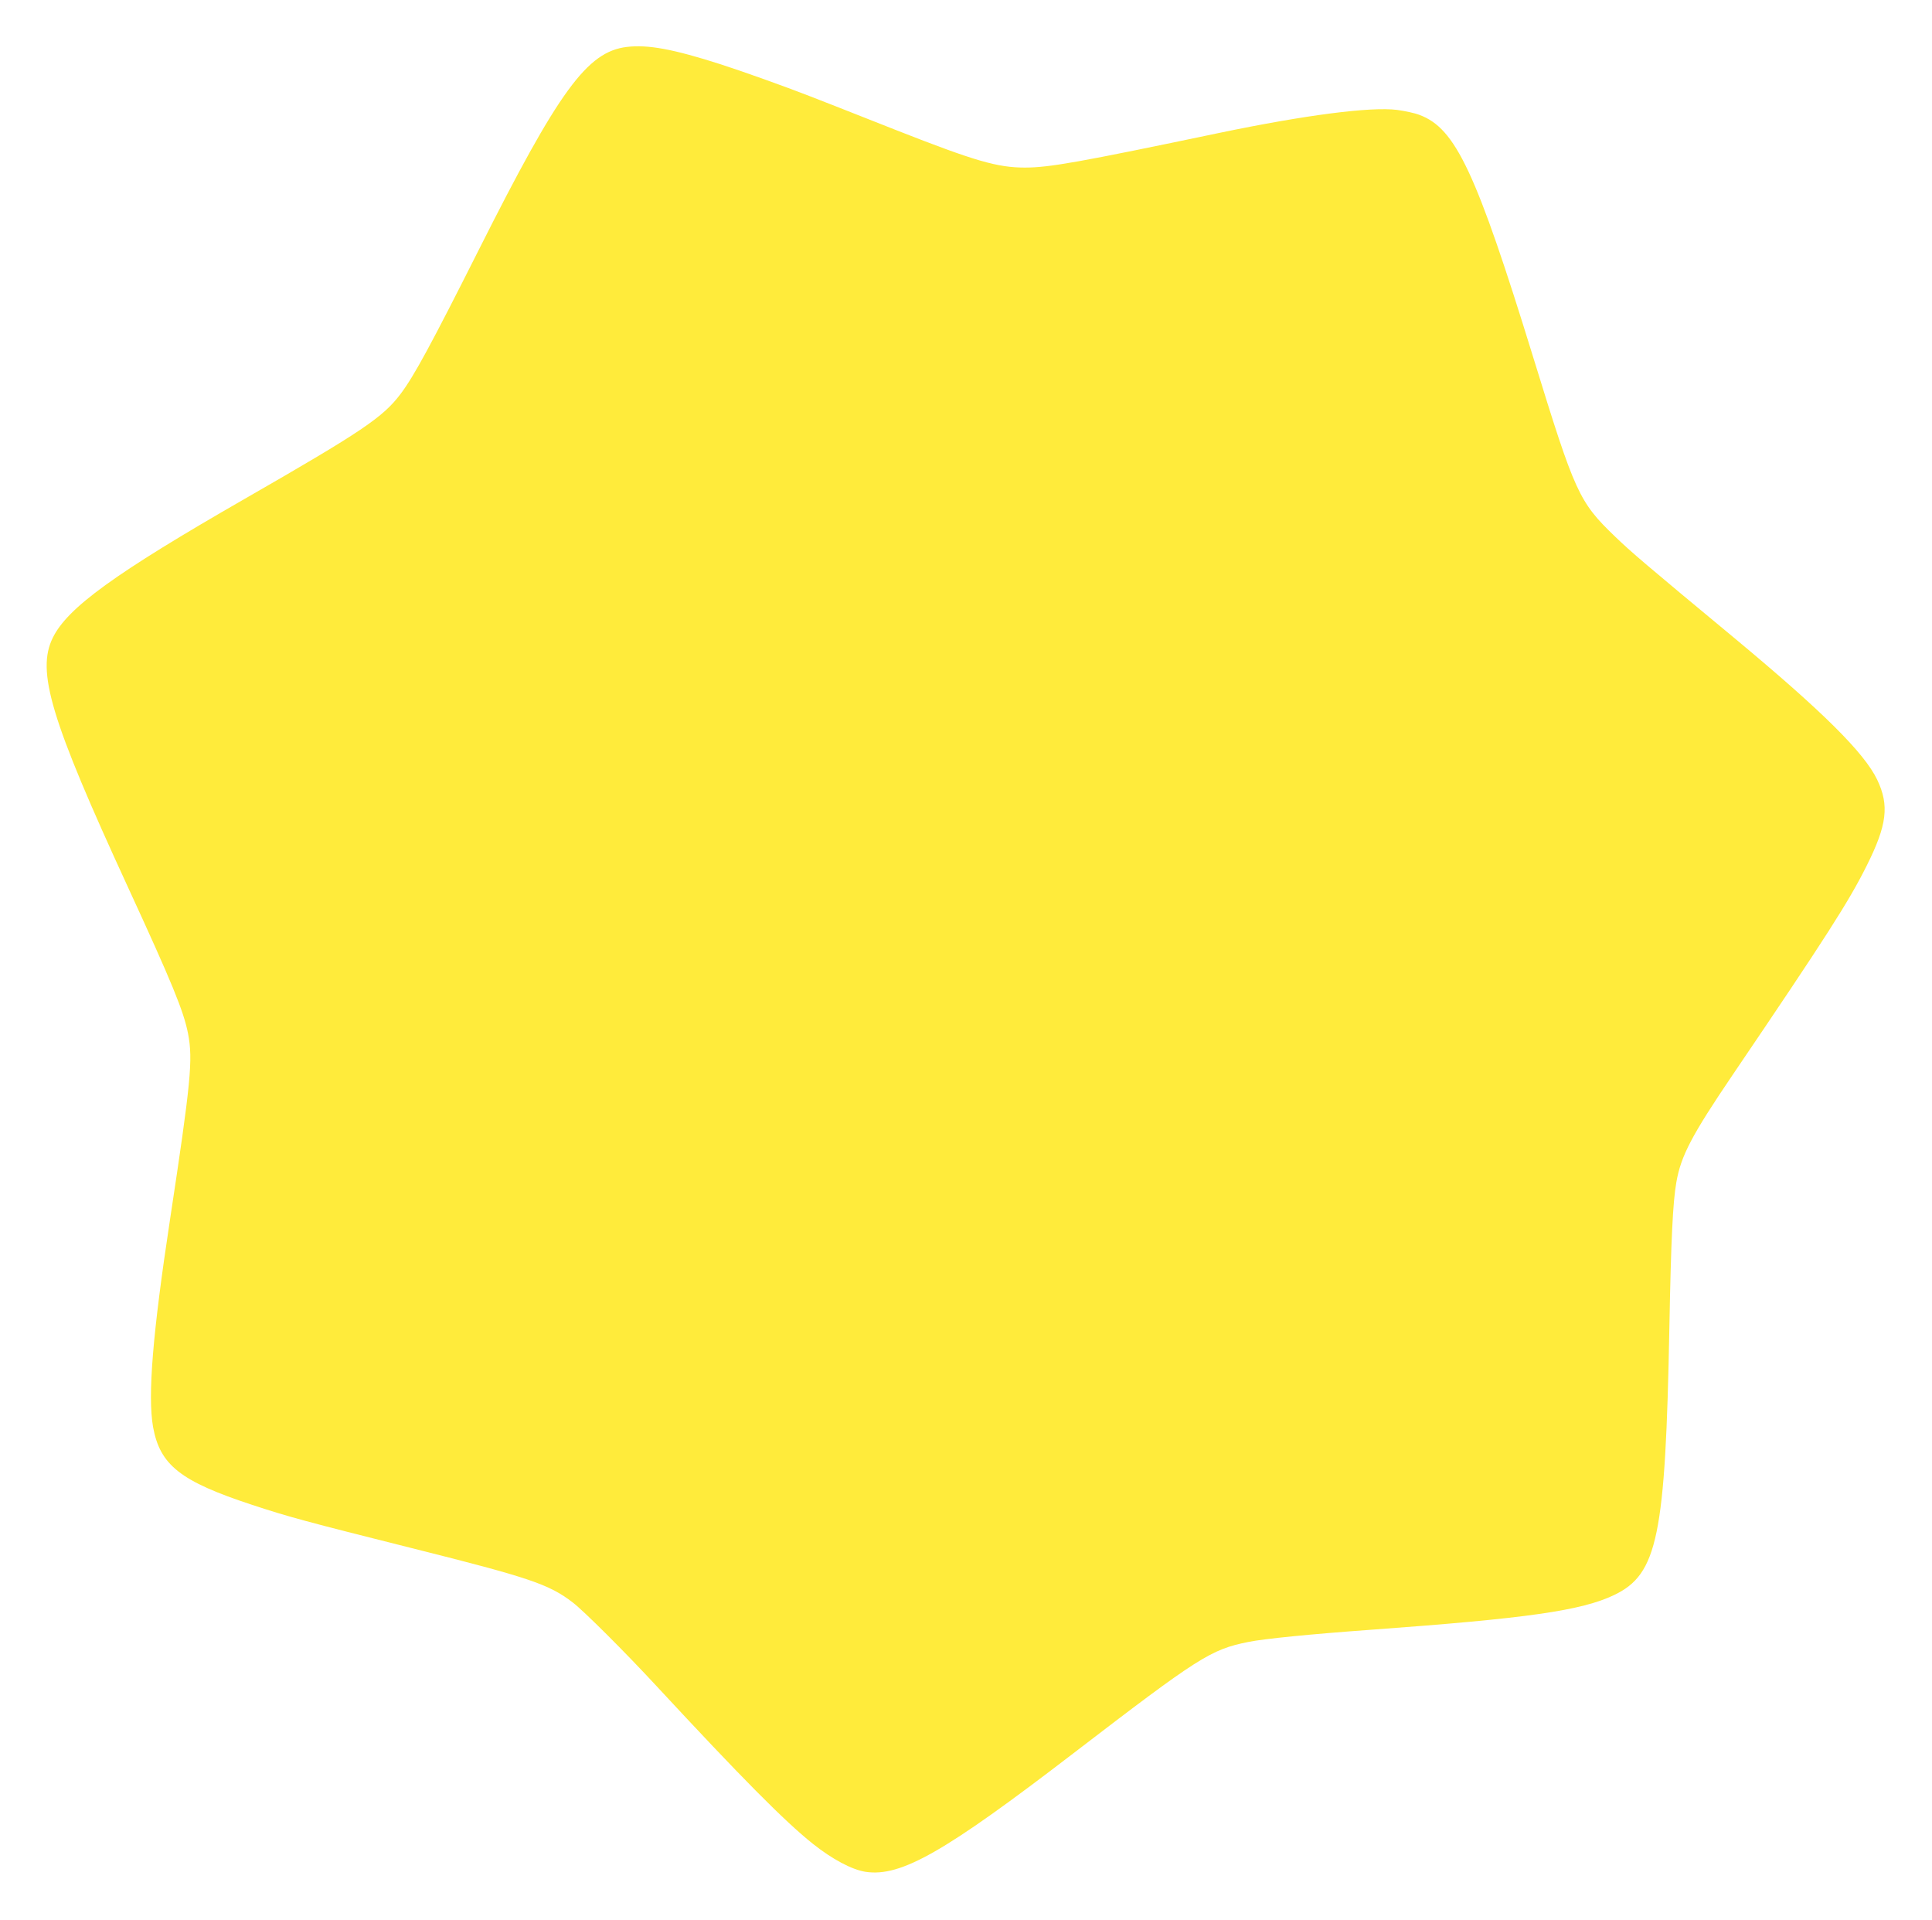 <?xml version="1.0" standalone="no"?>
<!DOCTYPE svg PUBLIC "-//W3C//DTD SVG 20010904//EN"
 "http://www.w3.org/TR/2001/REC-SVG-20010904/DTD/svg10.dtd">
<svg version="1.0" xmlns="http://www.w3.org/2000/svg"
 width="1280pt" height="1272pt" viewBox="0 0 1280 1272"
 preserveAspectRatio="xMidYMid meet">
<g transform="translate(0,1272) scale(0.1,-0.1)"
fill="#ffeb3b" stroke="none">
<path d="M4152 12409 c-262 -32 -449 -288 -980 -1344 -317 -630 -429 -836
-517 -953 -118 -157 -255 -249 -1033 -696 -862 -495 -1174 -721 -1272 -920
-110 -223 -15 -540 497 -1651 293 -636 370 -823 399 -972 33 -173 19 -319
-120 -1234 -115 -756 -148 -1164 -112 -1371 46 -253 181 -360 656 -516 239
-79 358 -111 1059 -287 782 -196 908 -239 1066 -360 74 -57 345 -327 556 -555
562 -606 845 -892 1034 -1043 128 -102 259 -172 350 -186 234 -35 523 130
1375 784 832 638 911 689 1162 739 104 21 404 51 818 81 1030 75 1388 126
1605 230 287 138 339 388 365 1770 11 588 23 831 46 962 30 176 102 313 376
717 619 913 768 1146 886 1383 134 268 150 398 69 568 -86 179 -359 450 -942
935 -597 495 -689 574 -794 675 -241 232 -265 286 -542 1185 -380 1233 -515
1520 -755 1609 -30 12 -97 26 -148 33 -177 22 -608 -34 -1176 -152 -932 -195
-1128 -230 -1290 -230 -182 0 -330 43 -845 245 -390 154 -446 176 -580 228
-167 65 -438 162 -590 211 -315 101 -483 132 -623 115z"/>
</g>
</svg>
